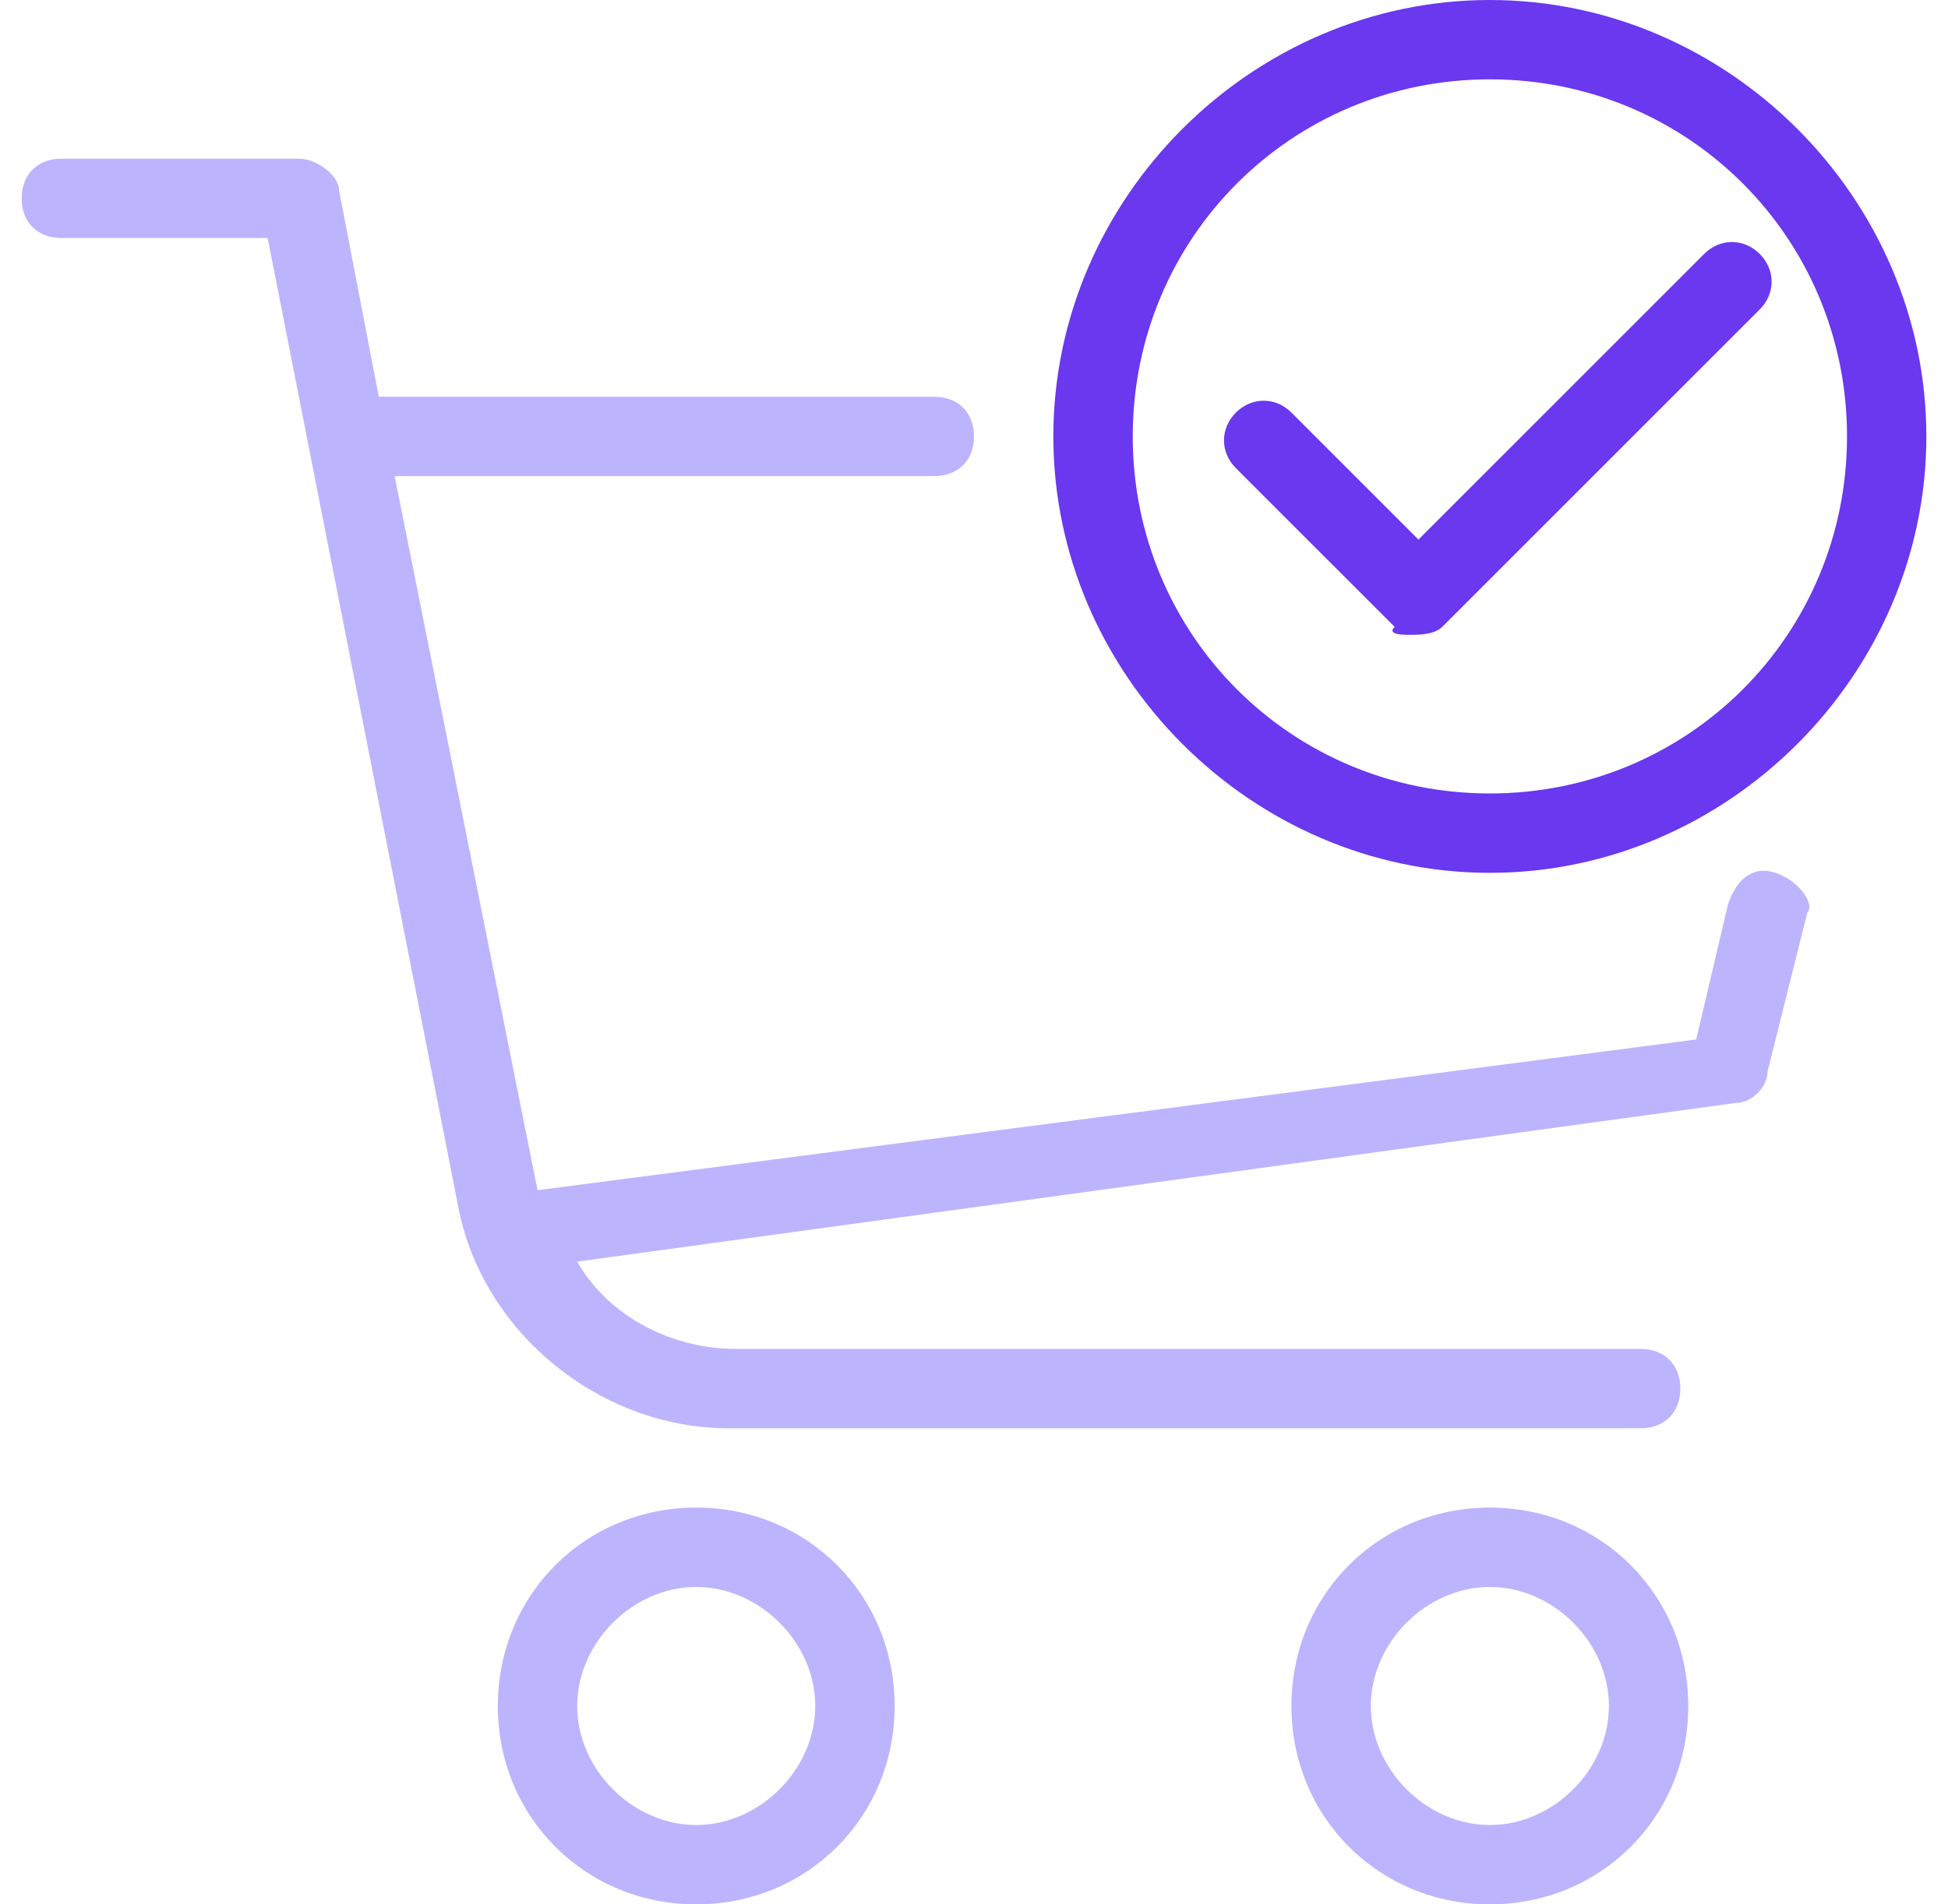 <?xml version="1.0" encoding="UTF-8"?>
<svg xmlns="http://www.w3.org/2000/svg" width="45" height="44" viewBox="0 0 45 44" fill="none">
  <path fill-rule="evenodd" clip-rule="evenodd" d="M29.833 39.417C29.833 36.85 31.85 34.833 34.417 34.833C36.983 34.833 39 36.85 39 39.417C39 41.983 36.983 44 34.417 44C31.85 44 29.833 41.983 29.833 39.417ZM31.667 39.417C31.667 40.883 32.95 42.167 34.417 42.167C35.883 42.167 37.167 40.883 37.167 39.417C37.167 37.95 35.883 36.667 34.417 36.667C32.95 36.667 31.667 37.95 31.667 39.417Z" fill="#BDB4FE"></path>
  <path fill-rule="evenodd" clip-rule="evenodd" d="M32.583 14.667C32.767 14.667 33.133 14.667 33.317 14.483L40.65 7.15C41.017 6.783 41.017 6.233 40.65 5.867C40.283 5.5 39.733 5.5 39.367 5.867L32.767 12.467L29.833 9.533C29.467 9.167 28.917 9.167 28.55 9.533C28.183 9.9 28.183 10.45 28.55 10.817L32.217 14.483C32.033 14.667 32.4 14.667 32.583 14.667Z" fill="#6938EF"></path>
  <path fill-rule="evenodd" clip-rule="evenodd" d="M41.017 20.167C40.467 19.983 40.1 20.35 39.917 20.9L39.183 24.017L12.417 27.5L9.117 11H21.583C22.133 11 22.5 10.633 22.5 10.083C22.5 9.533 22.133 9.167 21.583 9.167H8.75L7.833 4.4C7.833 4.033 7.283 3.667 6.917 3.667H1.417C0.867 3.667 0.5 4.033 0.5 4.583C0.5 5.133 0.867 5.5 1.417 5.5H6.183L10.583 27.867C11.133 30.8 13.883 33 16.817 33H37.9C38.45 33 38.817 32.633 38.817 32.083C38.817 31.533 38.45 31.167 37.9 31.167H17C15.533 31.167 14.067 30.433 13.333 29.15L40.1 25.483C40.467 25.483 40.833 25.117 40.833 24.75L41.75 21.083C41.933 20.9 41.567 20.35 41.017 20.167Z" fill="#BDB4FE"></path>
  <path fill-rule="evenodd" clip-rule="evenodd" d="M11.5 39.417C11.5 36.85 13.517 34.833 16.083 34.833C18.65 34.833 20.667 36.85 20.667 39.417C20.667 41.983 18.65 44 16.083 44C13.517 44 11.5 41.983 11.5 39.417ZM13.333 39.417C13.333 40.883 14.617 42.167 16.083 42.167C17.55 42.167 18.833 40.883 18.833 39.417C18.833 37.95 17.55 36.667 16.083 36.667C14.617 36.667 13.333 37.95 13.333 39.417Z" fill="#BDB4FE"></path>
  <path fill-rule="evenodd" clip-rule="evenodd" d="M44.5 10.083C44.5 15.583 39.917 20.167 34.417 20.167C28.917 20.167 24.333 15.583 24.333 10.083C24.333 4.583 28.917 0 34.417 0C39.917 0 44.5 4.583 44.5 10.083ZM42.667 10.083C42.667 5.5 39 1.833 34.417 1.833C29.833 1.833 26.167 5.5 26.167 10.083C26.167 14.667 29.833 18.333 34.417 18.333C39 18.333 42.667 14.667 42.667 10.083Z" fill="#6938EF"></path>
</svg>
